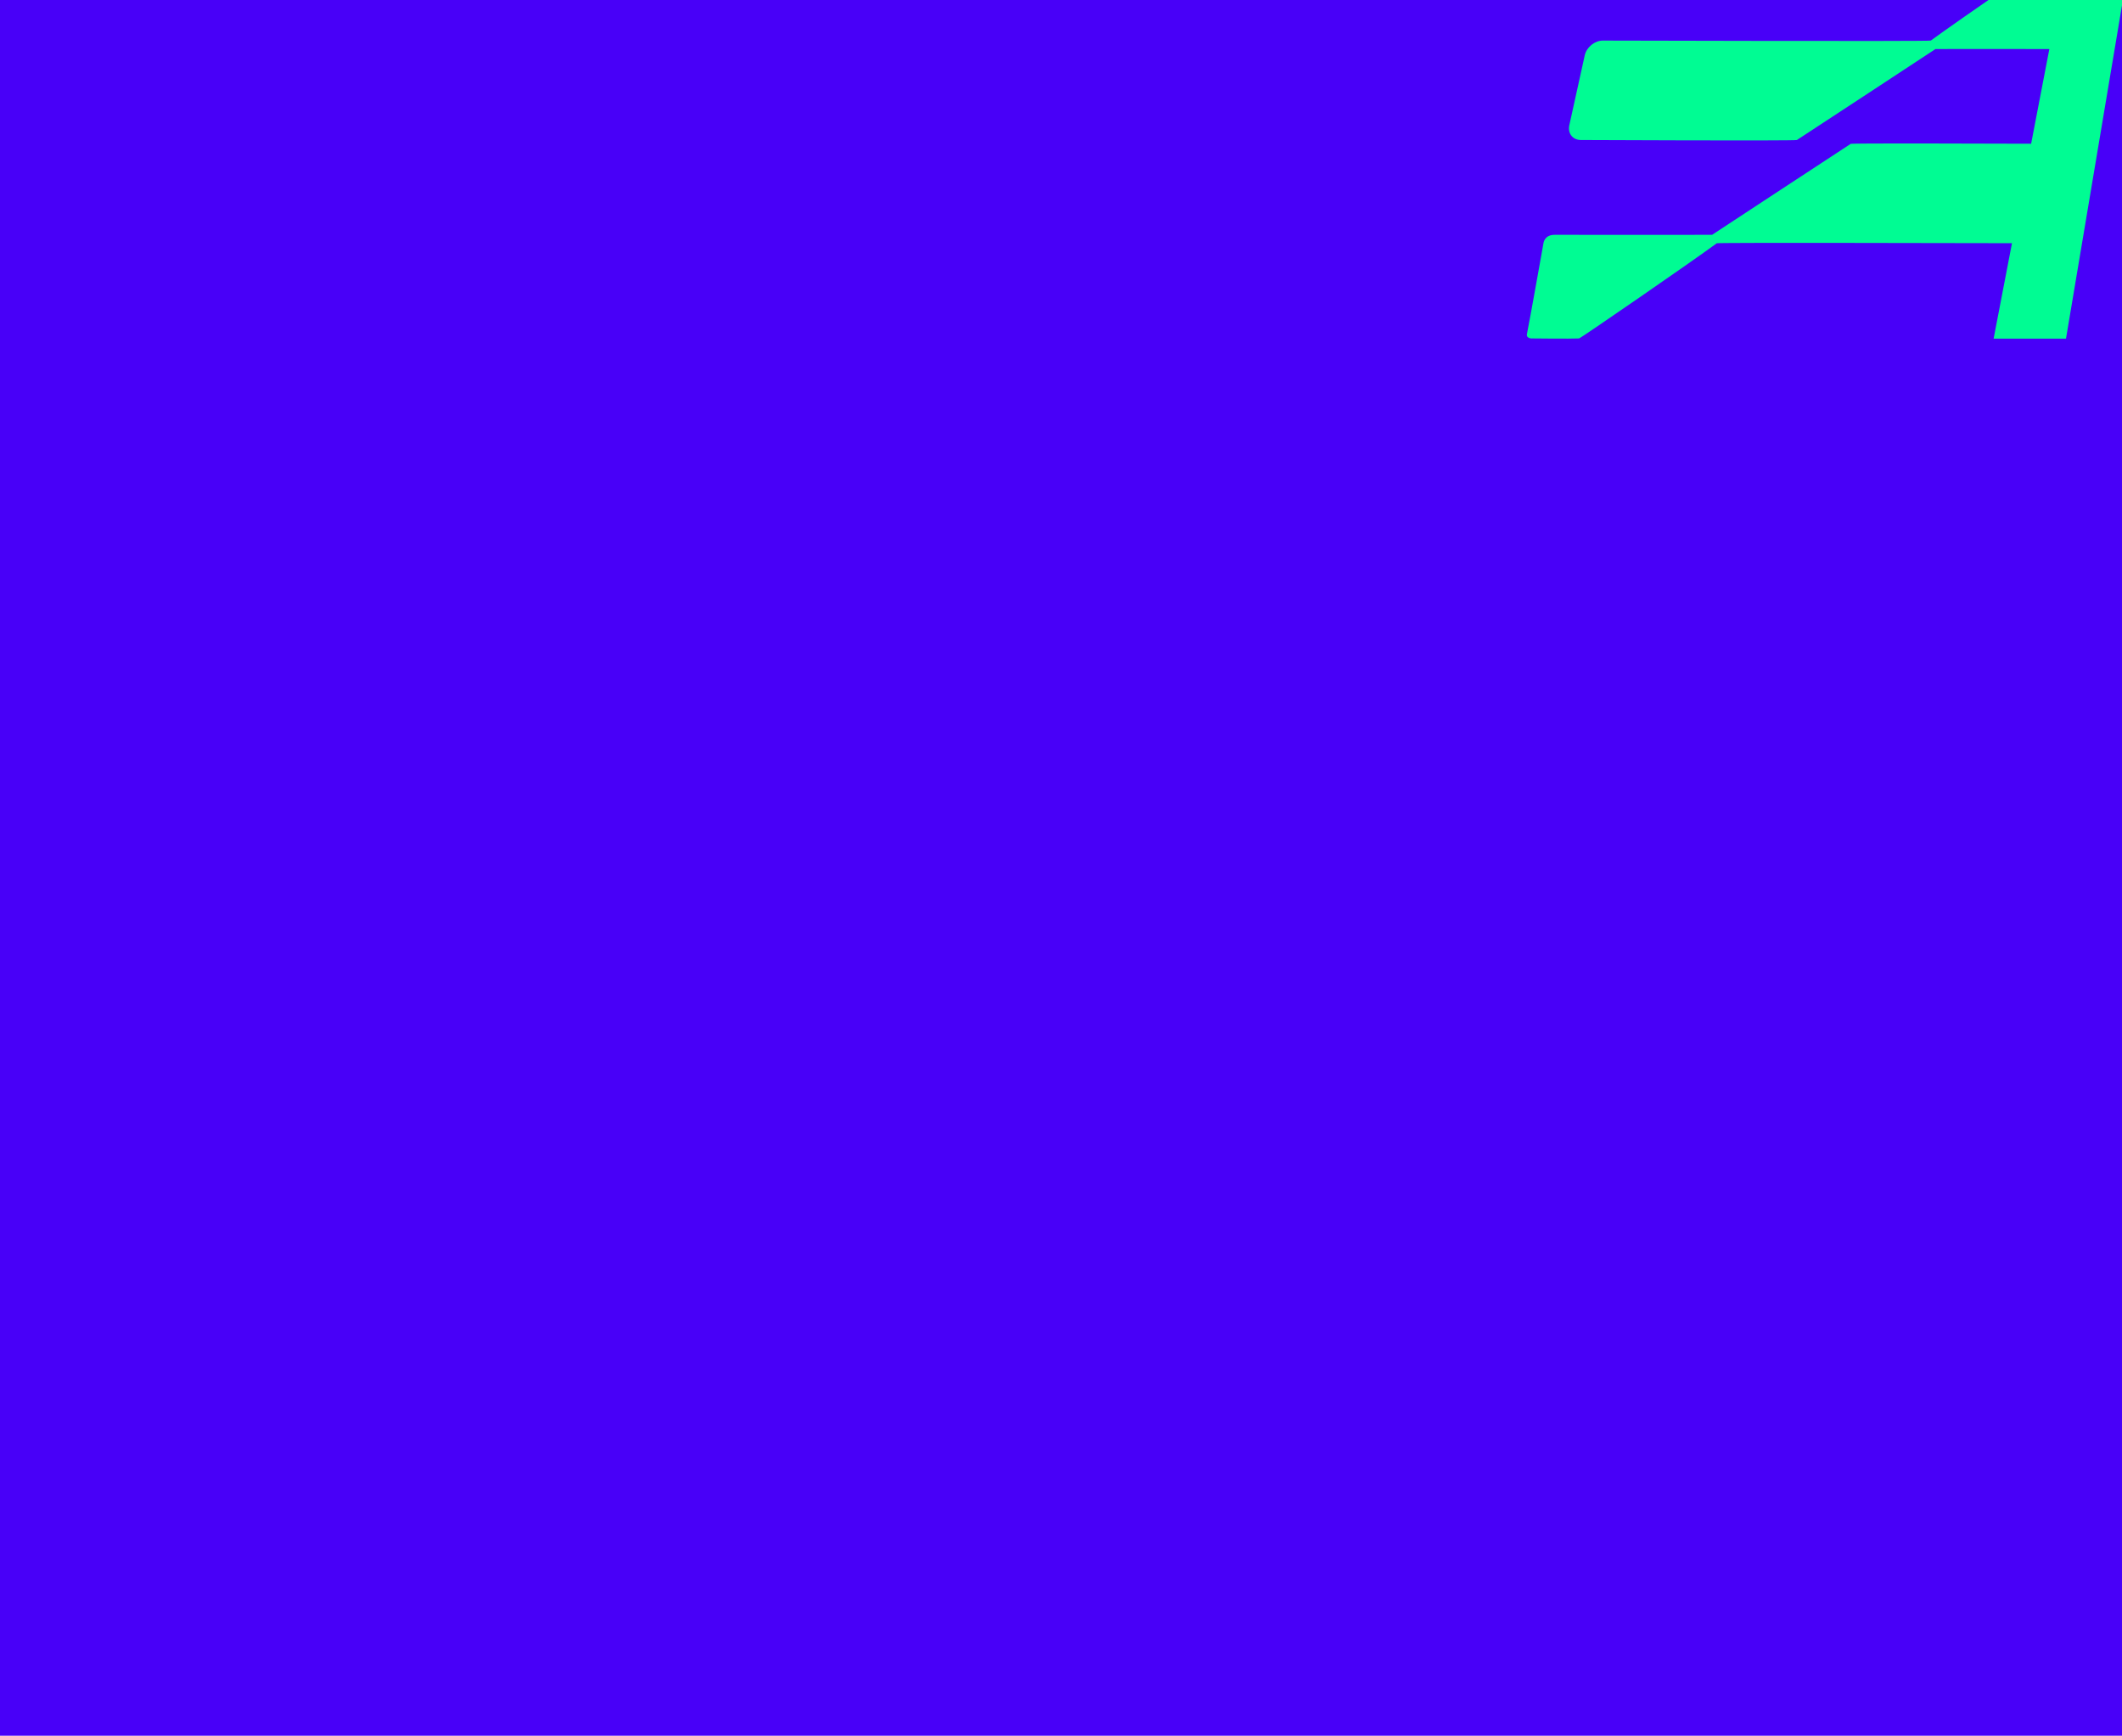 <svg width="1960" height="1603" viewBox="0 0 1960 1603" fill="none" xmlns="http://www.w3.org/2000/svg">
<g clip-path="url(#clip0_1226_4367)">
<rect width="1960" height="1603" fill="#4800F8"/>
<path fill-rule="evenodd" clip-rule="evenodd" d="M1480.5 37.482C1480.5 37.482 1782.25 38.312 1783.38 37.482C1806.72 20.299 1909.29 -50.346 1910.51 -50.415C1910.74 -50.415 1911.02 -50.438 1911.3 -50.438V-50.6H1969.34L1908.27 312.751H1841.42L1858.38 224.6C1781.9 224.416 1586.6 224.024 1585.72 224.669C1562.37 241.852 1459.81 312.497 1458.56 312.566C1450.4 312.981 1415.52 312.566 1415.52 312.566C1415.45 312.705 1409.52 312.797 1410.37 308.553C1413.81 291.301 1425.55 224.762 1425.62 224.669C1425.62 224.669 1426.36 216.874 1435.84 216.874C1468.92 216.828 1581.36 216.989 1581.38 216.874C1581.38 216.874 1695.3 141.985 1709.37 132.875C1710.41 132.206 1819.71 132.529 1876.07 132.736L1892.89 45.3C1847.65 45.3 1787.71 45.208 1787.71 45.3C1787.71 45.3 1673.78 120.212 1659.73 129.3C1658.32 130.199 1460.2 129.3 1460.2 129.3C1452.63 129.3 1447.86 123.188 1449.52 115.623L1463.75 51.159C1465.41 43.617 1472.91 37.482 1480.48 37.482H1480.5Z" fill="#00FC93"/>
</g>
<defs>
<clipPath id="clip0_1226_4367">
<rect width="1960" height="1603" fill="white"/>
</clipPath>
</defs>
</svg>
